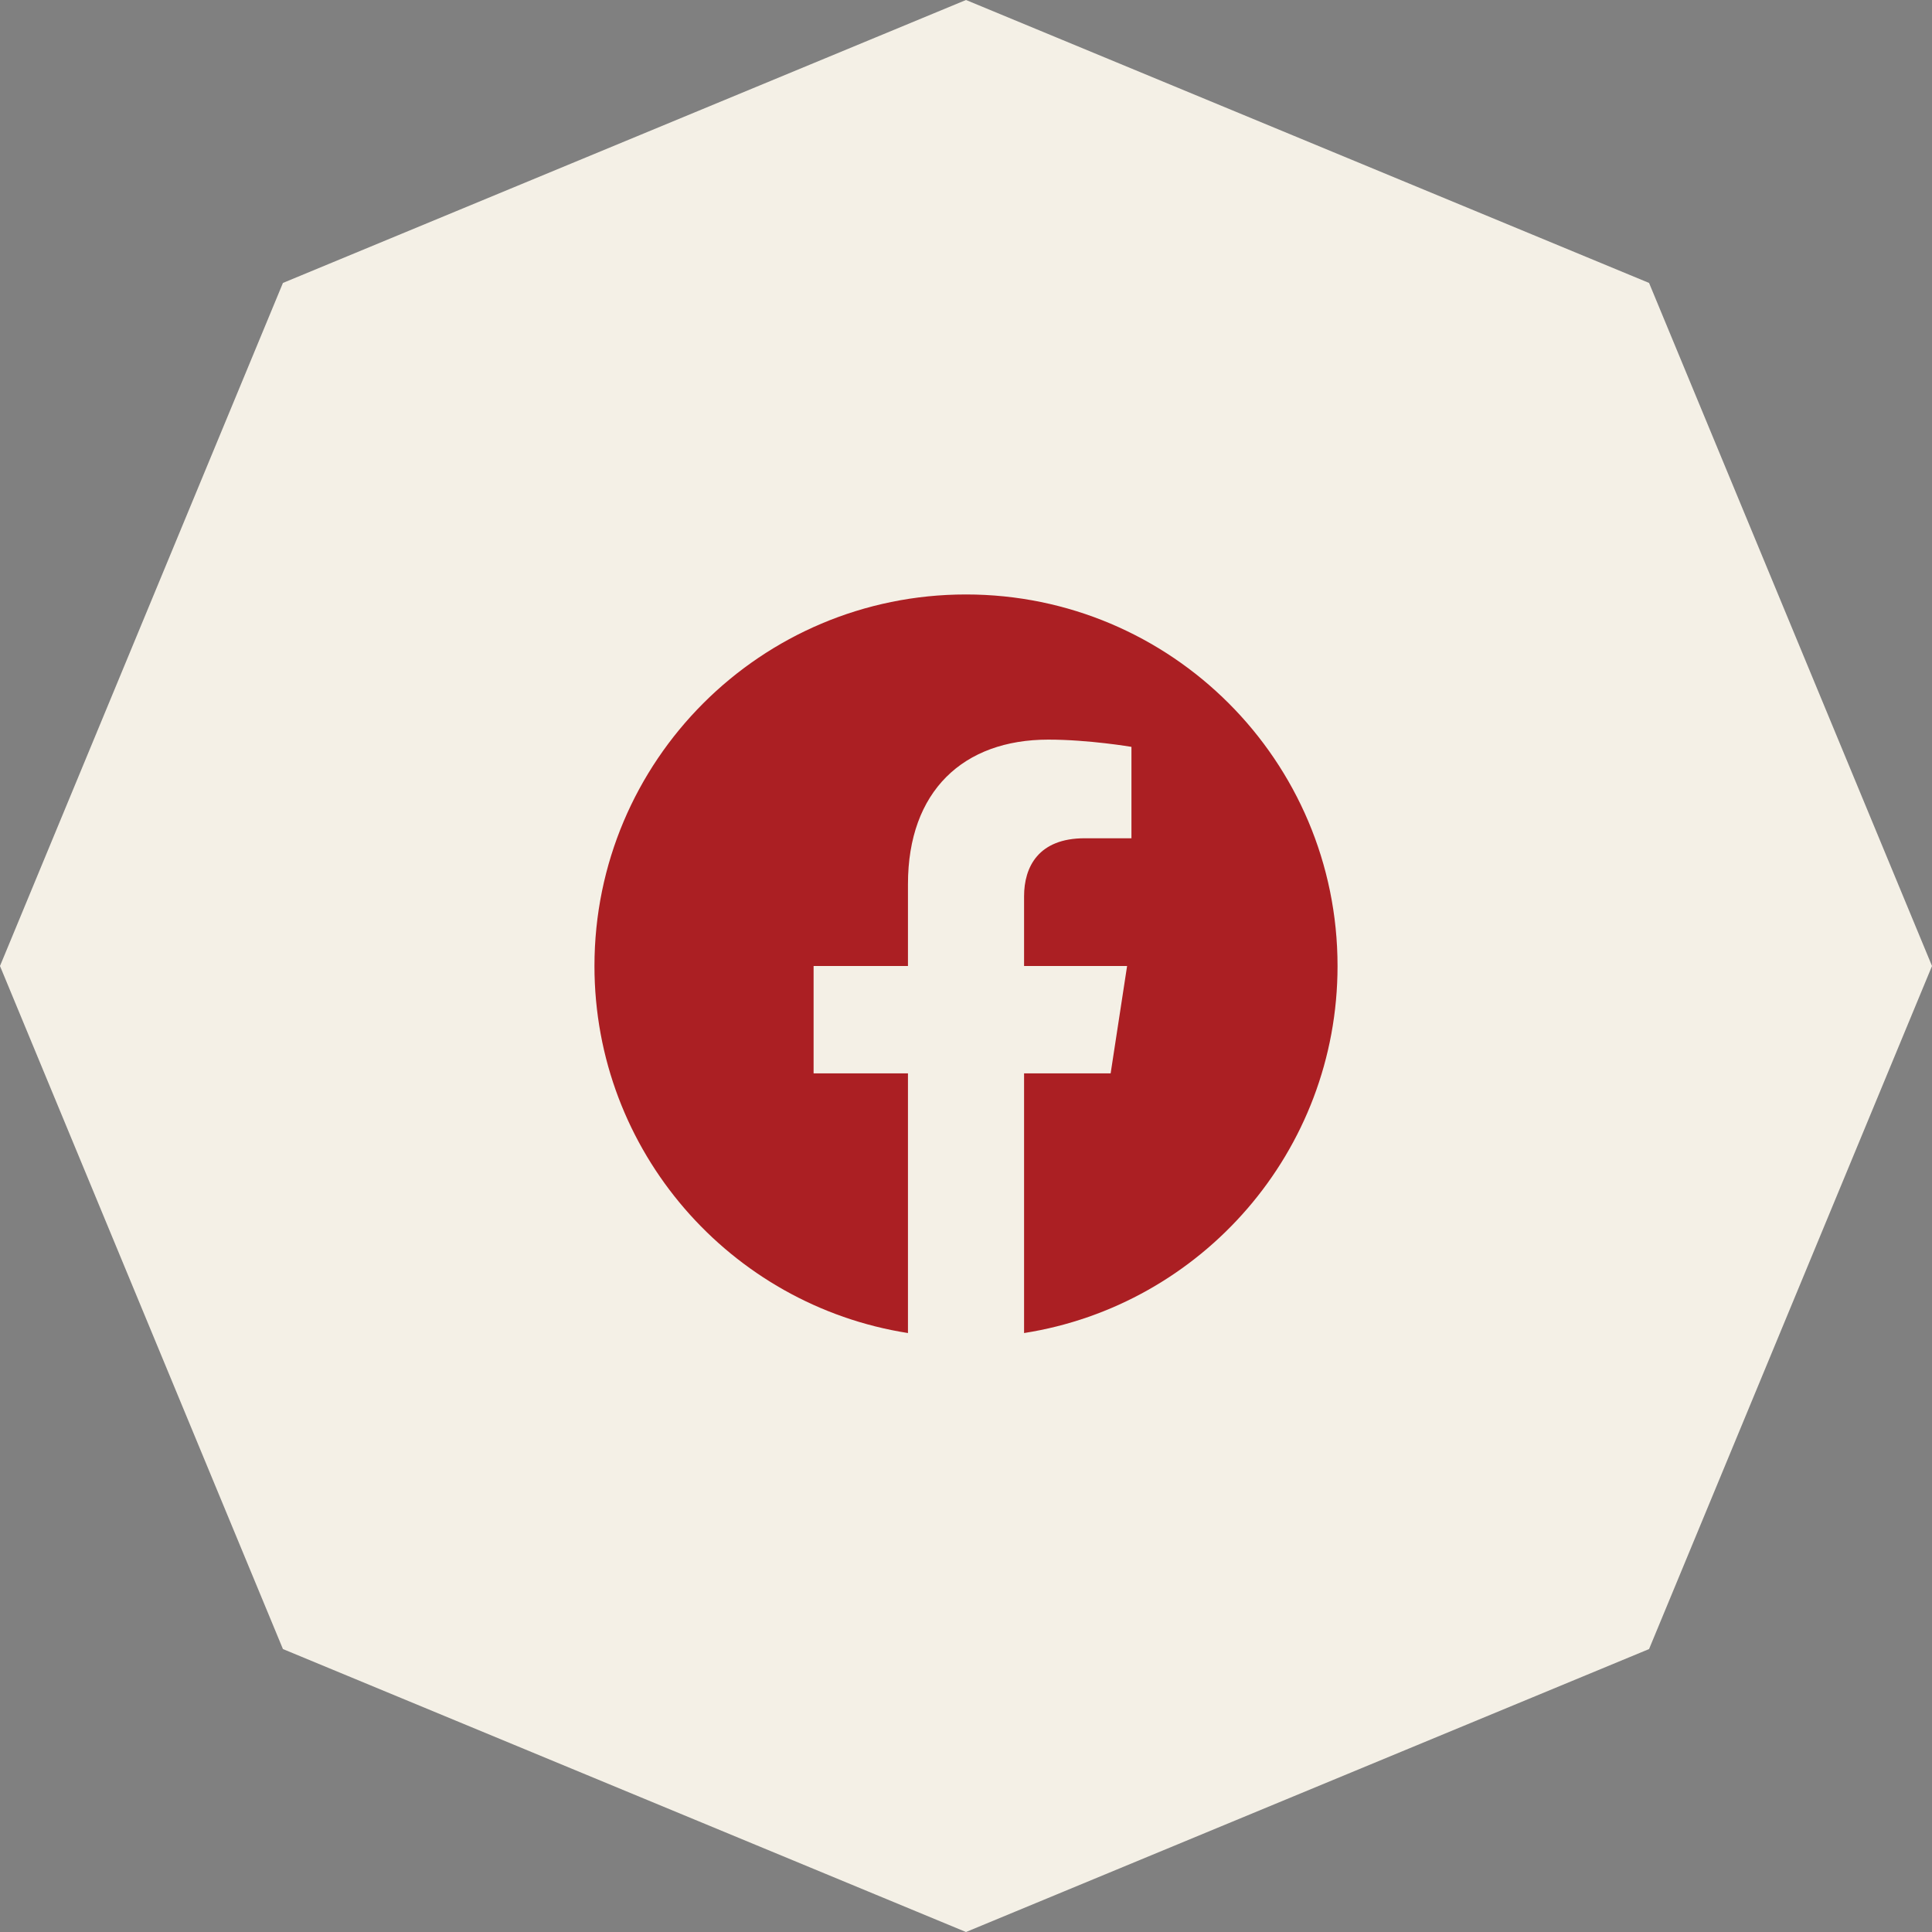<?xml version="1.0" encoding="UTF-8"?> <svg xmlns="http://www.w3.org/2000/svg" width="52" height="52" viewBox="0 0 52 52" fill="none"><rect x="0" y="0" width="52" height="52" fill="#808080" stroke="none"/><path d="M7.998 7.998L26 0.541L44.002 7.998L51.459 26L44.002 44.002L26 51.459L7.998 44.002L0.541 26L7.998 7.998Z" fill="#F4F0E6" stroke="#F4F0E6"></path><path d="M26 16C20.477 16 16 20.477 16 26C16 30.991 19.657 35.128 24.438 35.879V28.89H21.898V26H24.438V23.797C24.438 21.291 25.93 19.907 28.215 19.907C29.309 19.907 30.453 20.102 30.453 20.102V22.562H29.193C27.95 22.562 27.563 23.333 27.563 24.124V26H30.336L29.893 28.89H27.563V35.879C32.343 35.129 36 30.99 36 26C36 20.477 31.523 16 26 16Z" fill="#AB1F23"></path></svg> 